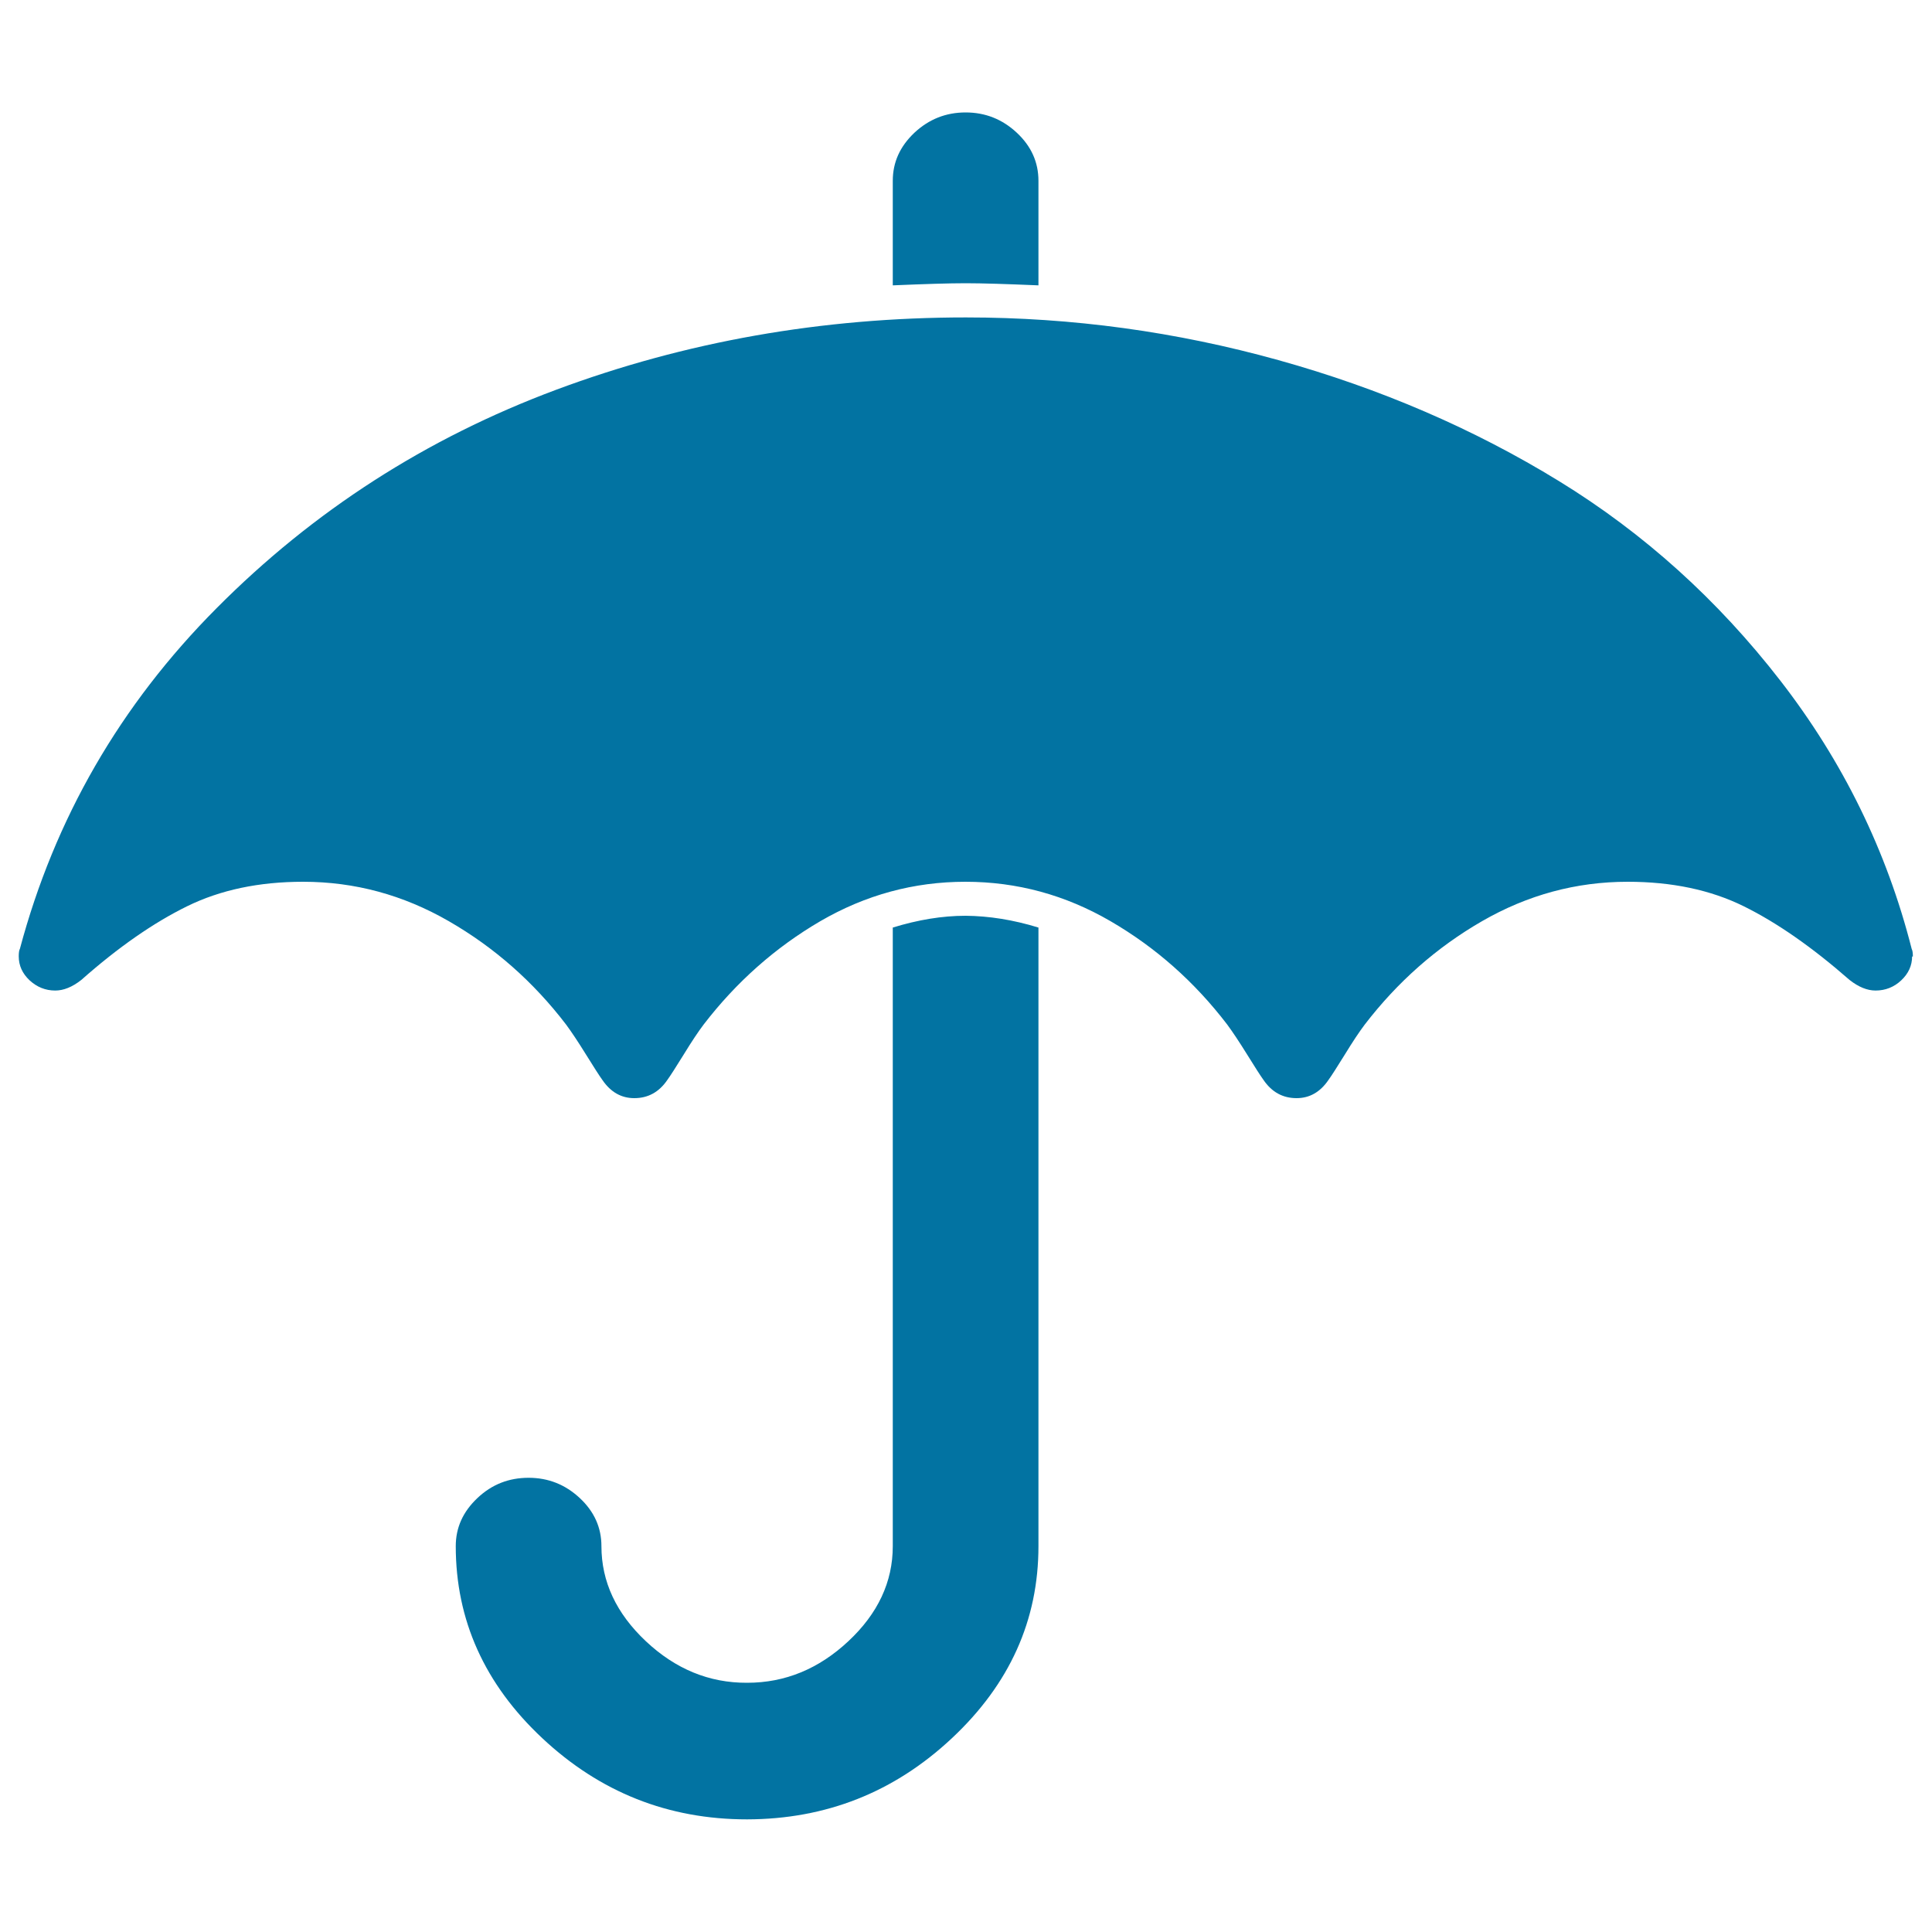 <svg xmlns="http://www.w3.org/2000/svg" viewBox="0 0 1000 1000" style="fill:#0273a2">
<title>Umbrella SVG icon</title>
<path d="M537.5,480.1v320.2c0,38.3-14.9,71.4-44.8,99.4s-65.2,41.9-106,42c-40.8,0-76.1-14-106-42c-29.9-28-44.8-61.2-44.8-99.4c0-9.6,3.7-17.8,11.2-24.9s16.3-10.5,26.5-10.5s19,3.5,26.5,10.5c7.5,7,11.2,15.3,11.2,24.9c0,18.4,7.7,34.8,23,49.2c15.3,14.4,32.8,21.6,52.4,21.5c19.7,0,37.1-7.2,52.4-21.5c15.3-14.3,23-30.7,23-49.2V480.1c13-4,25.5-6.1,37.7-6.1C511.9,474.1,524.5,476.1,537.5,480.1L537.5,480.1z M989.7,495c0,4.8-1.9,8.9-5.6,12.4s-8.2,5.3-13.3,5.3c-4.3,0-8.8-1.8-13.5-5.5c-19.3-16.9-37.5-29.6-54.7-38.1c-17.2-8.5-37.3-12.7-60.1-12.7c-26.7,0-51.8,6.8-75.4,20.4c-23.6,13.6-43.8,31.5-60.7,53.5c-2.8,3.7-6.2,8.8-10.3,15.5c-4.1,6.6-6.9,11-8.5,13.2c-4.3,6.3-9.8,9.4-16.5,9.4c-7.1,0-12.8-3.1-17.1-9.4c-1.6-2.2-4.4-6.6-8.5-13.2c-4.1-6.6-7.5-11.7-10.3-15.5c-16.9-22.1-37-39.9-60.4-53.5c-23.4-13.6-48.4-20.4-75.1-20.4c-26.7,0-51.7,6.8-75.1,20.4c-23.3,13.6-43.5,31.5-60.4,53.5c-2.8,3.7-6.2,8.8-10.3,15.5c-4.1,6.6-6.9,11-8.5,13.2c-4.3,6.3-10,9.4-17.1,9.4c-6.7,0-12.2-3.1-16.5-9.4c-1.6-2.2-4.4-6.6-8.5-13.2c-4.1-6.6-7.5-11.7-10.3-15.5c-16.9-22.1-37.1-39.9-60.7-53.5c-23.6-13.6-48.7-20.4-75.4-20.4c-22.8,0-42.8,4.2-60.1,12.7c-17.3,8.5-35.5,21.1-54.7,38.1c-4.7,3.7-9.2,5.5-13.5,5.5c-5.1,0-9.5-1.8-13.3-5.3c-3.7-3.5-5.6-7.6-5.6-12.4c0-1.9,0.2-3.2,0.6-3.9C28.3,423.8,62.1,365,112.2,314.7c50-50.3,108.5-87.9,175.5-112.9c67-25,137.7-37.5,212.3-37.5c55,0,108.9,7.4,161.7,22.1c52.8,14.7,101.2,35.6,145.2,62.6c44,27,82.2,61.5,114.6,103.3c32.4,41.8,55.1,88.1,68,138.9c0.4,0.7,0.6,2,0.6,3.9H989.7z M537.5,93.6v54.1c-16.5-0.7-29-1.1-37.7-1.1c-8.6,0-21.2,0.4-37.7,1.1V93.6c0-9.6,3.7-17.8,11.2-24.9c7.5-7,16.3-10.5,26.5-10.5c10.2,0,19,3.5,26.5,10.5c7.5,7,11.2,15.3,11.2,24.9H537.5z"/>
</svg>